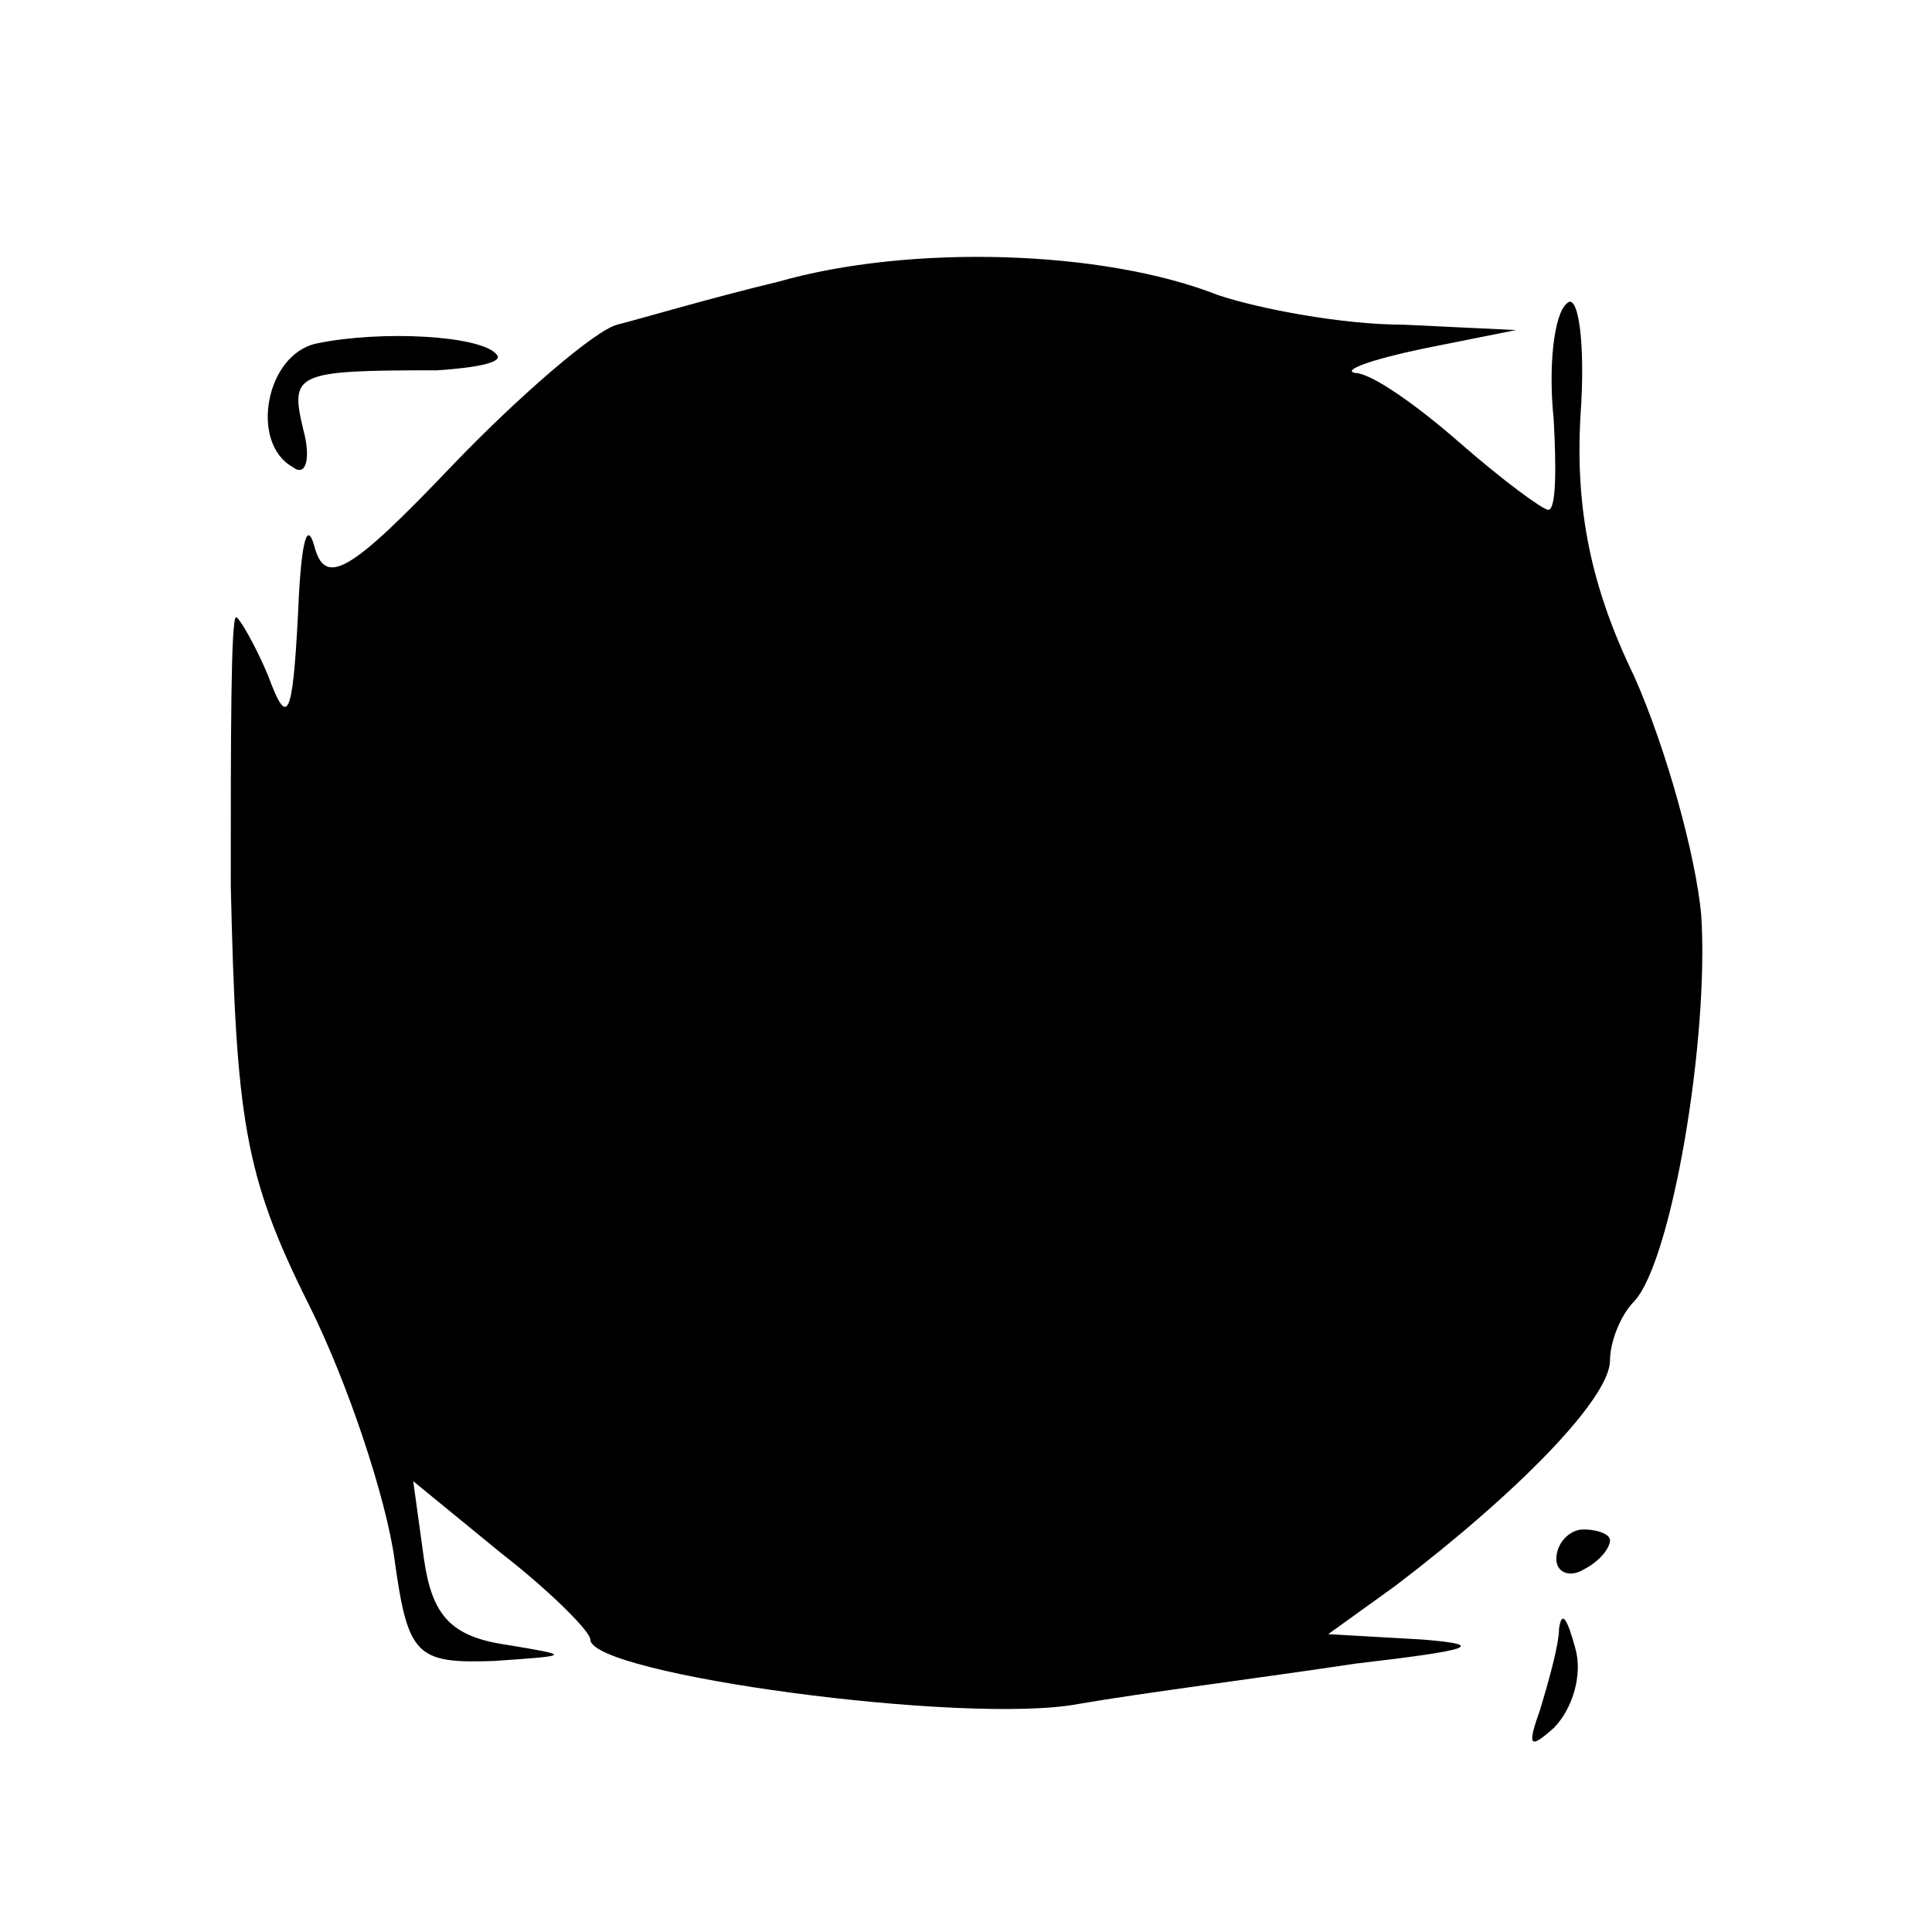 <?xml version="1.0" standalone="no"?>
<!DOCTYPE svg PUBLIC "-//W3C//DTD SVG 20010904//EN"
 "http://www.w3.org/TR/2001/REC-SVG-20010904/DTD/svg10.dtd">
<svg version="1.0" xmlns="http://www.w3.org/2000/svg"
 width="72pt" height="72pt" viewBox="0 0 72 72"
 preserveAspectRatio="xMidYMid meet">
<g transform="translate(0,72) scale(0.1,-0.1)"
fill="#000000" stroke="none">
<path d="M290 615 c-25 -6 -52 -14 -60 -16 -8 -2 -36 -26 -61 -52 -39 -41 -48
-46 -52 -30 -3 10 -5 -2 -6 -27 -2 -38 -4 -41 -11 -22 -5 12 -11 22 -12 22 -2
0 -2 -45 -2 -100 2 -87 5 -108 29 -156 15 -30 29 -73 32 -95 5 -36 8 -39 37
-38 29 2 29 2 5 6 -21 3 -28 11 -31 32 l-4 29 33 -27 c18 -14 33 -29 33 -32 0
-13 140 -32 182 -24 23 4 70 10 103 15 43 5 50 7 25 9 l-35 2 25 18 c46 35 80
70 80 84 0 7 4 17 9 22 14 15 28 98 25 144 -2 22 -13 62 -25 89 -16 33 -22 62
-20 97 2 28 -1 46 -5 42 -5 -4 -7 -24 -5 -43 1 -18 1 -34 -2 -34 -2 0 -17 11
-33 25 -16 14 -33 26 -39 26 -5 1 6 5 25 9 l35 7 -42 2 c-23 0 -54 6 -69 11
-43 17 -115 19 -164 5z"/>
<path d="M118 592 c-19 -4 -25 -37 -9 -46 5 -4 7 3 4 14 -5 21 -3 22 50 22 15
1 25 3 22 6 -6 7 -43 9 -67 4z"/>
<path d="M580 139 c0 -5 5 -7 10 -4 6 3 10 8 10 11 0 2 -4 4 -10 4 -5 0 -10
-5 -10 -11z"/>
<path d="M581 113 c0 -6 -4 -20 -7 -30 -5 -14 -4 -15 5 -7 7 7 11 20 8 30 -3
11 -5 14 -6 7z"/>
</g>
</svg>
